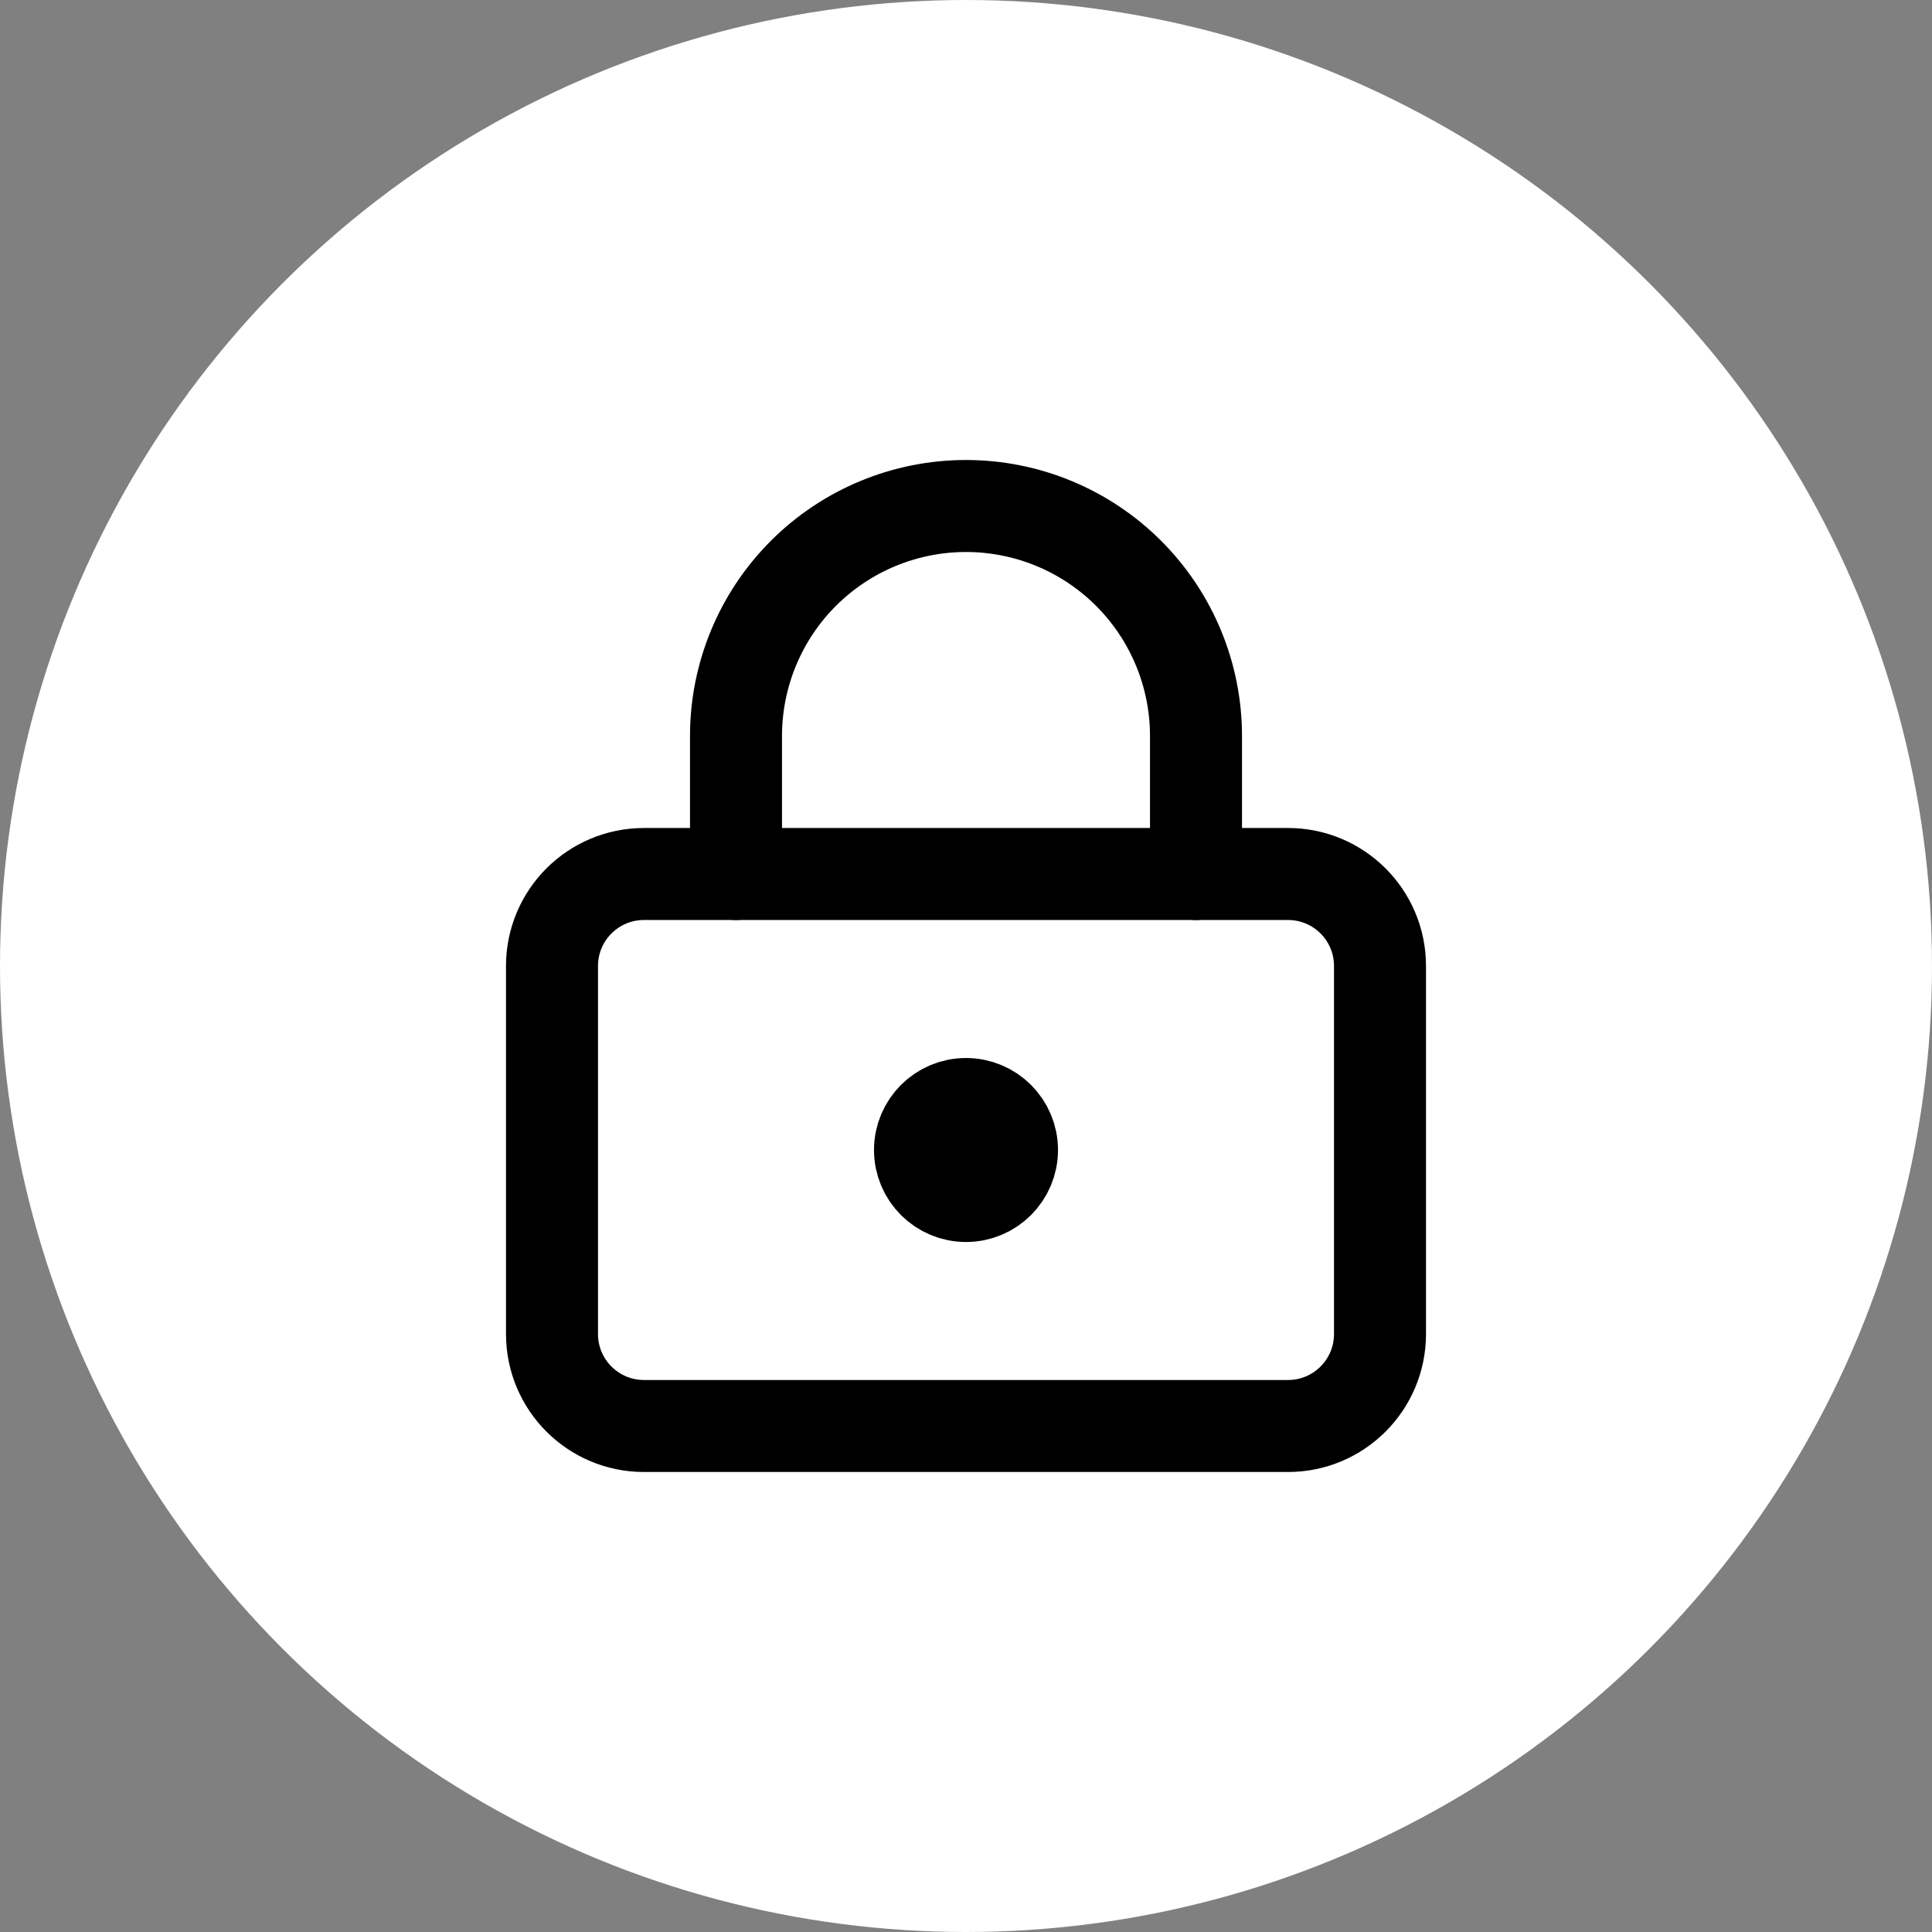 <svg xmlns="http://www.w3.org/2000/svg" width="42" height="42" viewBox="0 0 42 42" fill="none"><rect x="0" y="0" width="42" height="42" fill="#808080" stroke="none"/><circle cx="21" cy="21" r="21" fill="white"></circle><path d="M21 26C21.552 26 22 25.552 22 25C22 24.448 21.552 24 21 24C20.448 24 20 24.448 20 25C20 25.552 20.448 26 21 26Z" stroke="black" stroke-width="2" stroke-linecap="round" stroke-linejoin="round"></path><path d="M28 19H14C12.895 19 12 19.895 12 21V29C12 30.105 12.895 31 14 31H28C29.105 31 30 30.105 30 29V21C30 19.895 29.105 19 28 19Z" stroke="black" stroke-width="2" stroke-linecap="round" stroke-linejoin="round"></path><path d="M16 19V16C16 14.674 16.527 13.402 17.465 12.464C18.402 11.527 19.674 11 21 11C22.326 11 23.598 11.527 24.535 12.464C25.473 13.402 26 14.674 26 16V19" stroke="black" stroke-width="2" stroke-linecap="round" stroke-linejoin="round"></path></svg>